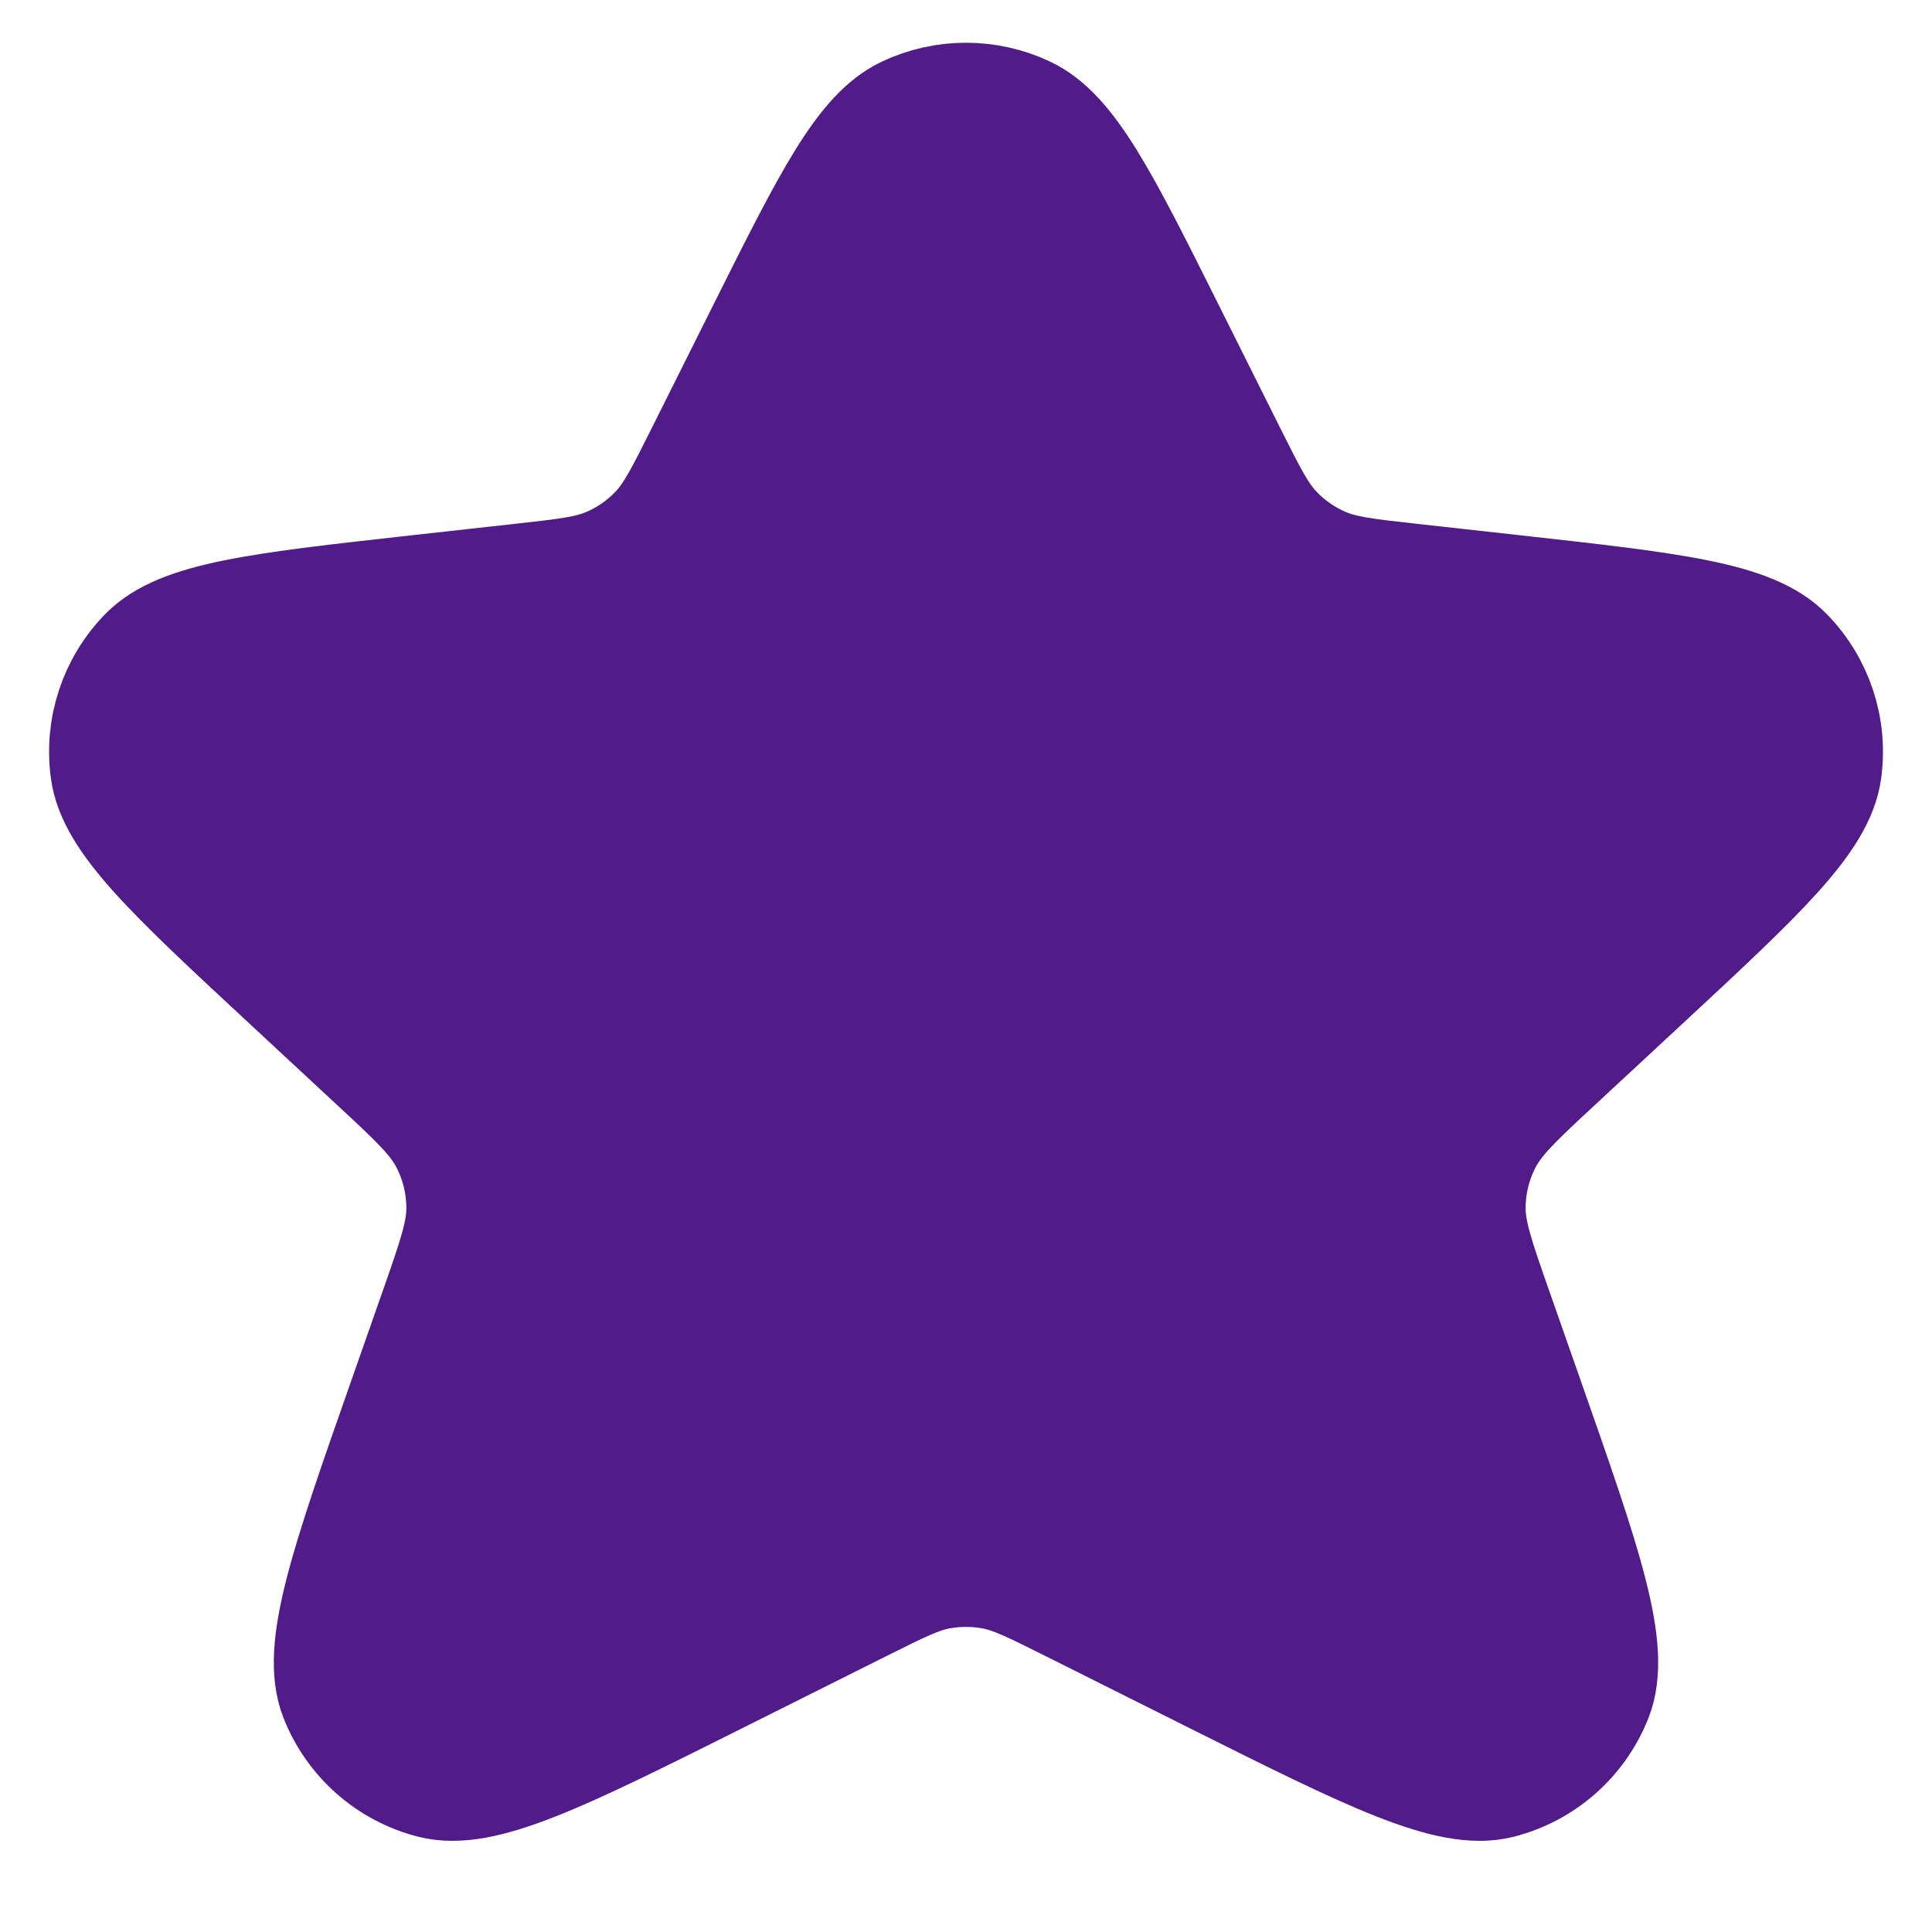 <svg width="27" height="27" viewBox="0 0 27 27" fill="#511c8a" xmlns="http://www.w3.org/2000/svg">
<path opacity="0.12" d="M10.638 4.599C11.559 2.757 12.02 1.836 12.643 1.54C13.185 1.283 13.815 1.283 14.357 1.54C14.98 1.836 15.441 2.757 16.362 4.599L17.221 6.318C17.506 6.887 17.648 7.171 17.856 7.389C18.04 7.582 18.261 7.736 18.506 7.842C18.782 7.962 19.098 7.997 19.73 8.067L21.181 8.228C23.39 8.474 24.494 8.597 24.993 9.106C25.426 9.548 25.631 10.166 25.546 10.78C25.448 11.486 24.634 12.242 23.006 13.754L21.786 14.886C21.23 15.402 20.953 15.66 20.792 15.973C20.65 16.249 20.574 16.555 20.571 16.866C20.567 17.217 20.693 17.575 20.944 18.291L21.384 19.545C22.202 21.876 22.611 23.042 22.34 23.734C22.104 24.334 21.594 24.784 20.969 24.942C20.248 25.124 19.143 24.572 16.934 23.467L14.931 22.465C14.406 22.203 14.144 22.072 13.869 22.02C13.625 21.975 13.375 21.975 13.131 22.02C12.856 22.072 12.594 22.203 12.069 22.465L10.066 23.467C7.857 24.572 6.752 25.124 6.031 24.942C5.406 24.784 4.896 24.334 4.66 23.734C4.389 23.042 4.798 21.876 5.616 19.545L6.056 18.291C6.307 17.575 6.433 17.217 6.429 16.866C6.426 16.555 6.35 16.249 6.208 15.973C6.048 15.66 5.77 15.402 5.214 14.886L3.995 13.754C2.366 12.242 1.552 11.486 1.455 10.78C1.37 10.166 1.574 9.548 2.007 9.106C2.506 8.597 3.61 8.474 5.819 8.228L7.27 8.067C7.902 7.997 8.218 7.962 8.494 7.842C8.739 7.736 8.96 7.582 9.144 7.389C9.352 7.171 9.494 6.887 9.779 6.318L10.638 4.599Z" fill="#511c8a"/>
<path d="M10.638 4.599C11.559 2.757 12.02 1.836 12.643 1.54C13.185 1.283 13.815 1.283 14.357 1.54C14.98 1.836 15.441 2.757 16.362 4.599L17.221 6.318C17.506 6.887 17.648 7.171 17.856 7.389C18.04 7.582 18.261 7.736 18.506 7.842C18.782 7.962 19.098 7.997 19.73 8.067L21.181 8.228C23.39 8.474 24.494 8.597 24.993 9.106C25.426 9.548 25.631 10.166 25.546 10.78C25.448 11.486 24.634 12.242 23.006 13.754L21.786 14.886C21.23 15.402 20.953 15.66 20.792 15.973C20.65 16.249 20.574 16.555 20.571 16.866C20.567 17.217 20.693 17.575 20.944 18.291L21.384 19.545C22.202 21.876 22.611 23.042 22.34 23.734C22.104 24.334 21.594 24.784 20.969 24.942C20.248 25.124 19.143 24.572 16.934 23.467L14.931 22.465C14.406 22.203 14.144 22.072 13.869 22.02C13.625 21.975 13.375 21.975 13.131 22.02C12.856 22.072 12.594 22.203 12.069 22.465L10.066 23.467C7.857 24.572 6.752 25.124 6.031 24.942C5.406 24.784 4.896 24.334 4.66 23.734C4.389 23.042 4.798 21.876 5.616 19.545L6.056 18.291C6.307 17.575 6.433 17.217 6.429 16.866C6.426 16.555 6.35 16.249 6.208 15.973C6.048 15.66 5.77 15.402 5.214 14.886L3.995 13.754C2.366 12.242 1.552 11.486 1.455 10.78C1.37 10.166 1.574 9.548 2.007 9.106C2.506 8.597 3.61 8.474 5.819 8.228L7.27 8.067C7.902 7.997 8.218 7.962 8.494 7.842C8.739 7.736 8.96 7.582 9.144 7.389C9.352 7.171 9.494 6.887 9.779 6.318L10.638 4.599Z" stroke="#511c8a" stroke-width="1.5" stroke-linecap="round" stroke-linejoin="round"/>
</svg>
